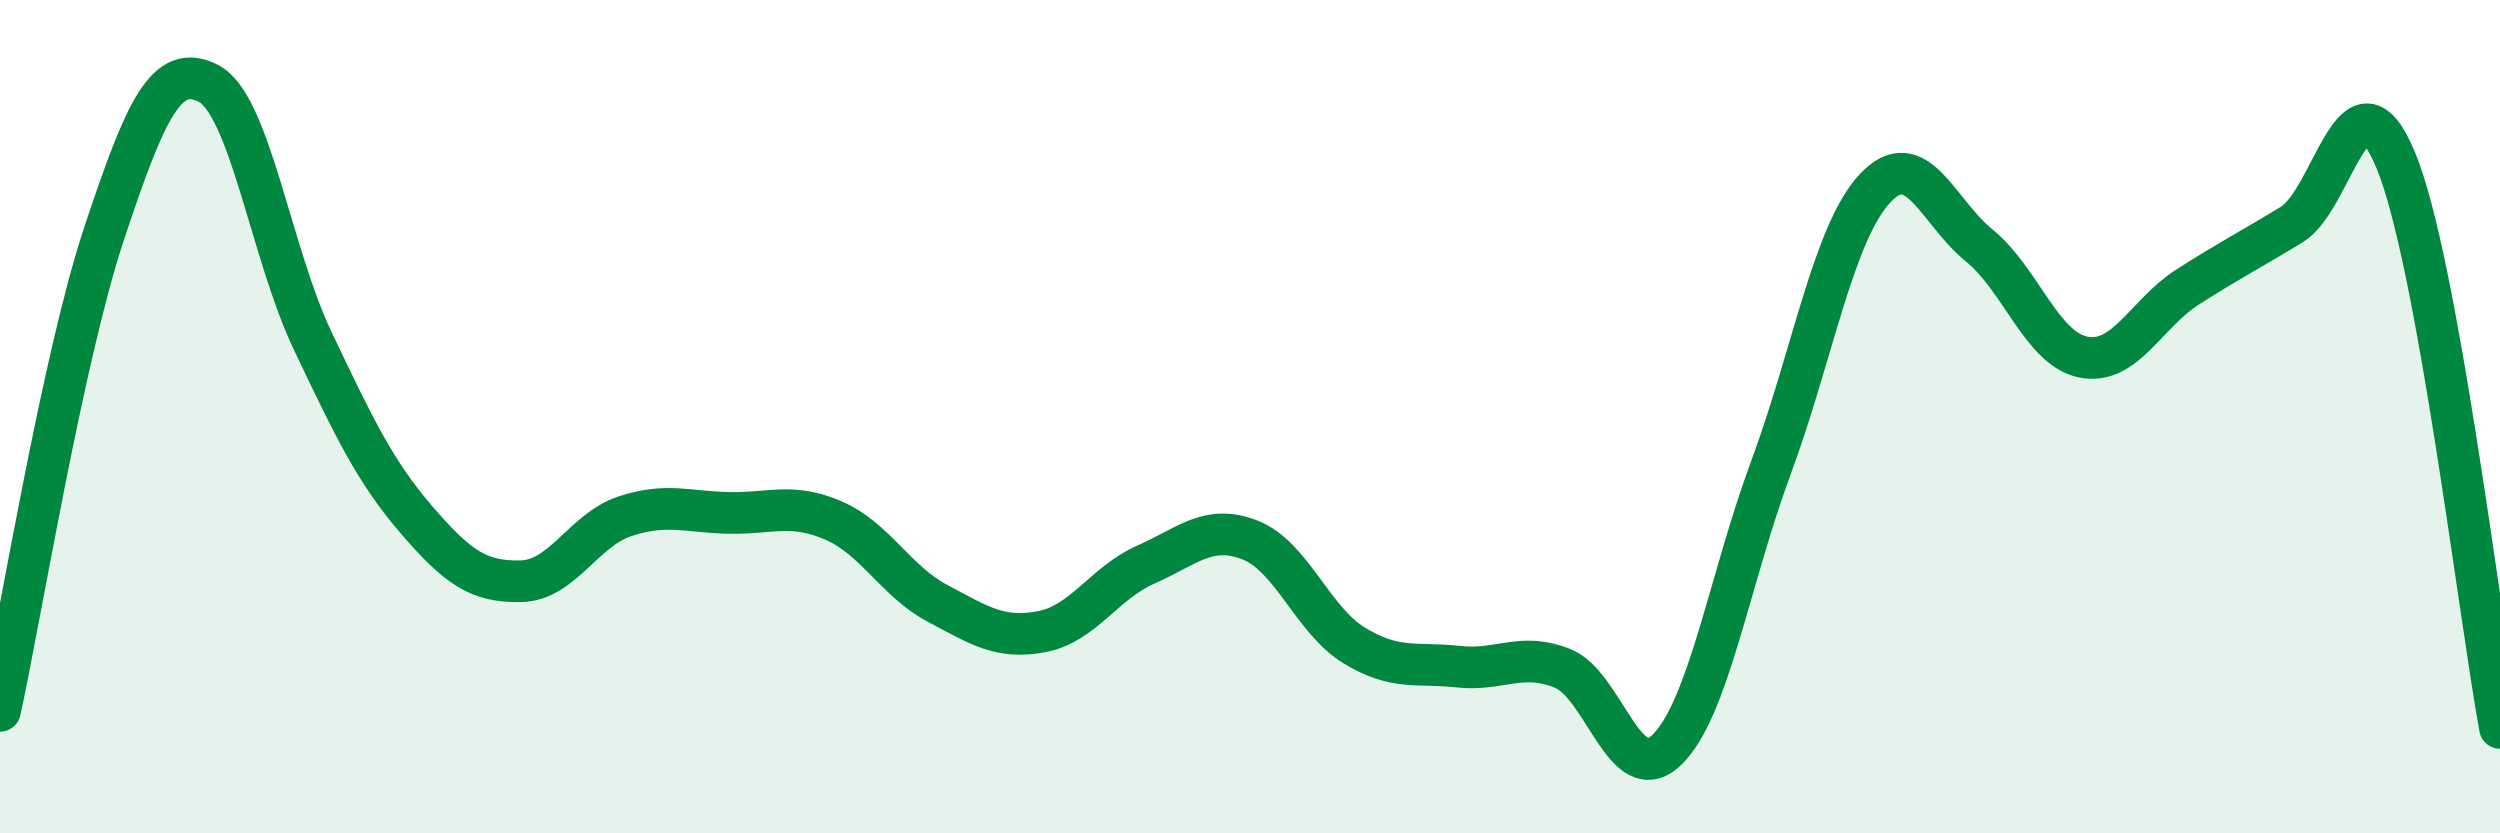
    <svg width="60" height="20" viewBox="0 0 60 20" xmlns="http://www.w3.org/2000/svg">
      <path
        d="M 0,17.06 C 0.5,14.77 1.5,8.61 2.5,5.6 C 3.5,2.59 4,1.49 5,2 C 6,2.51 6.5,6.07 7.5,8.17 C 8.5,10.27 9,11.32 10,12.48 C 11,13.64 11.5,13.97 12.5,13.95 C 13.5,13.93 14,12.72 15,12.39 C 16,12.06 16.5,12.29 17.5,12.31 C 18.5,12.33 19,12.06 20,12.49 C 21,12.92 21.5,13.95 22.5,14.48 C 23.5,15.01 24,15.35 25,15.16 C 26,14.97 26.5,13.99 27.5,13.55 C 28.5,13.11 29,12.57 30,12.96 C 31,13.35 31.5,14.88 32.5,15.49 C 33.5,16.1 34,15.89 35,16 C 36,16.11 36.5,15.64 37.5,16.04 C 38.5,16.44 39,18.96 40,18 C 41,17.04 41.5,13.93 42.5,11.23 C 43.5,8.53 44,5.59 45,4.52 C 46,3.45 46.5,5.08 47.5,5.89 C 48.5,6.7 49,8.37 50,8.57 C 51,8.77 51.5,7.53 52.5,6.89 C 53.5,6.25 54,6 55,5.39 C 56,4.78 56.5,1.43 57.5,3.85 C 58.5,6.27 59.5,14.75 60,17.47L60 20L0 20Z"
        fill="#008740"
        opacity="0.1"
        stroke-linecap="round"
        stroke-linejoin="round"
      />
      <path
        d="M 0,17.06 C 0.5,14.77 1.5,8.61 2.5,5.6 C 3.5,2.59 4,1.49 5,2 C 6,2.51 6.5,6.07 7.5,8.17 C 8.5,10.27 9,11.32 10,12.48 C 11,13.64 11.5,13.97 12.5,13.95 C 13.5,13.93 14,12.72 15,12.39 C 16,12.06 16.5,12.29 17.5,12.31 C 18.5,12.33 19,12.06 20,12.49 C 21,12.92 21.5,13.95 22.5,14.48 C 23.5,15.01 24,15.35 25,15.16 C 26,14.97 26.5,13.99 27.5,13.55 C 28.5,13.11 29,12.57 30,12.96 C 31,13.35 31.5,14.88 32.5,15.49 C 33.5,16.1 34,15.89 35,16 C 36,16.11 36.5,15.64 37.5,16.04 C 38.5,16.44 39,18.96 40,18 C 41,17.04 41.5,13.93 42.5,11.23 C 43.5,8.53 44,5.59 45,4.52 C 46,3.45 46.5,5.08 47.5,5.89 C 48.5,6.7 49,8.37 50,8.57 C 51,8.77 51.5,7.53 52.5,6.89 C 53.5,6.25 54,6 55,5.39 C 56,4.78 56.5,1.43 57.5,3.85 C 58.5,6.27 59.5,14.75 60,17.47"
        stroke="#008740"
        stroke-width="1"
        fill="none"
        stroke-linecap="round"
        stroke-linejoin="round"
      />
    </svg>
  